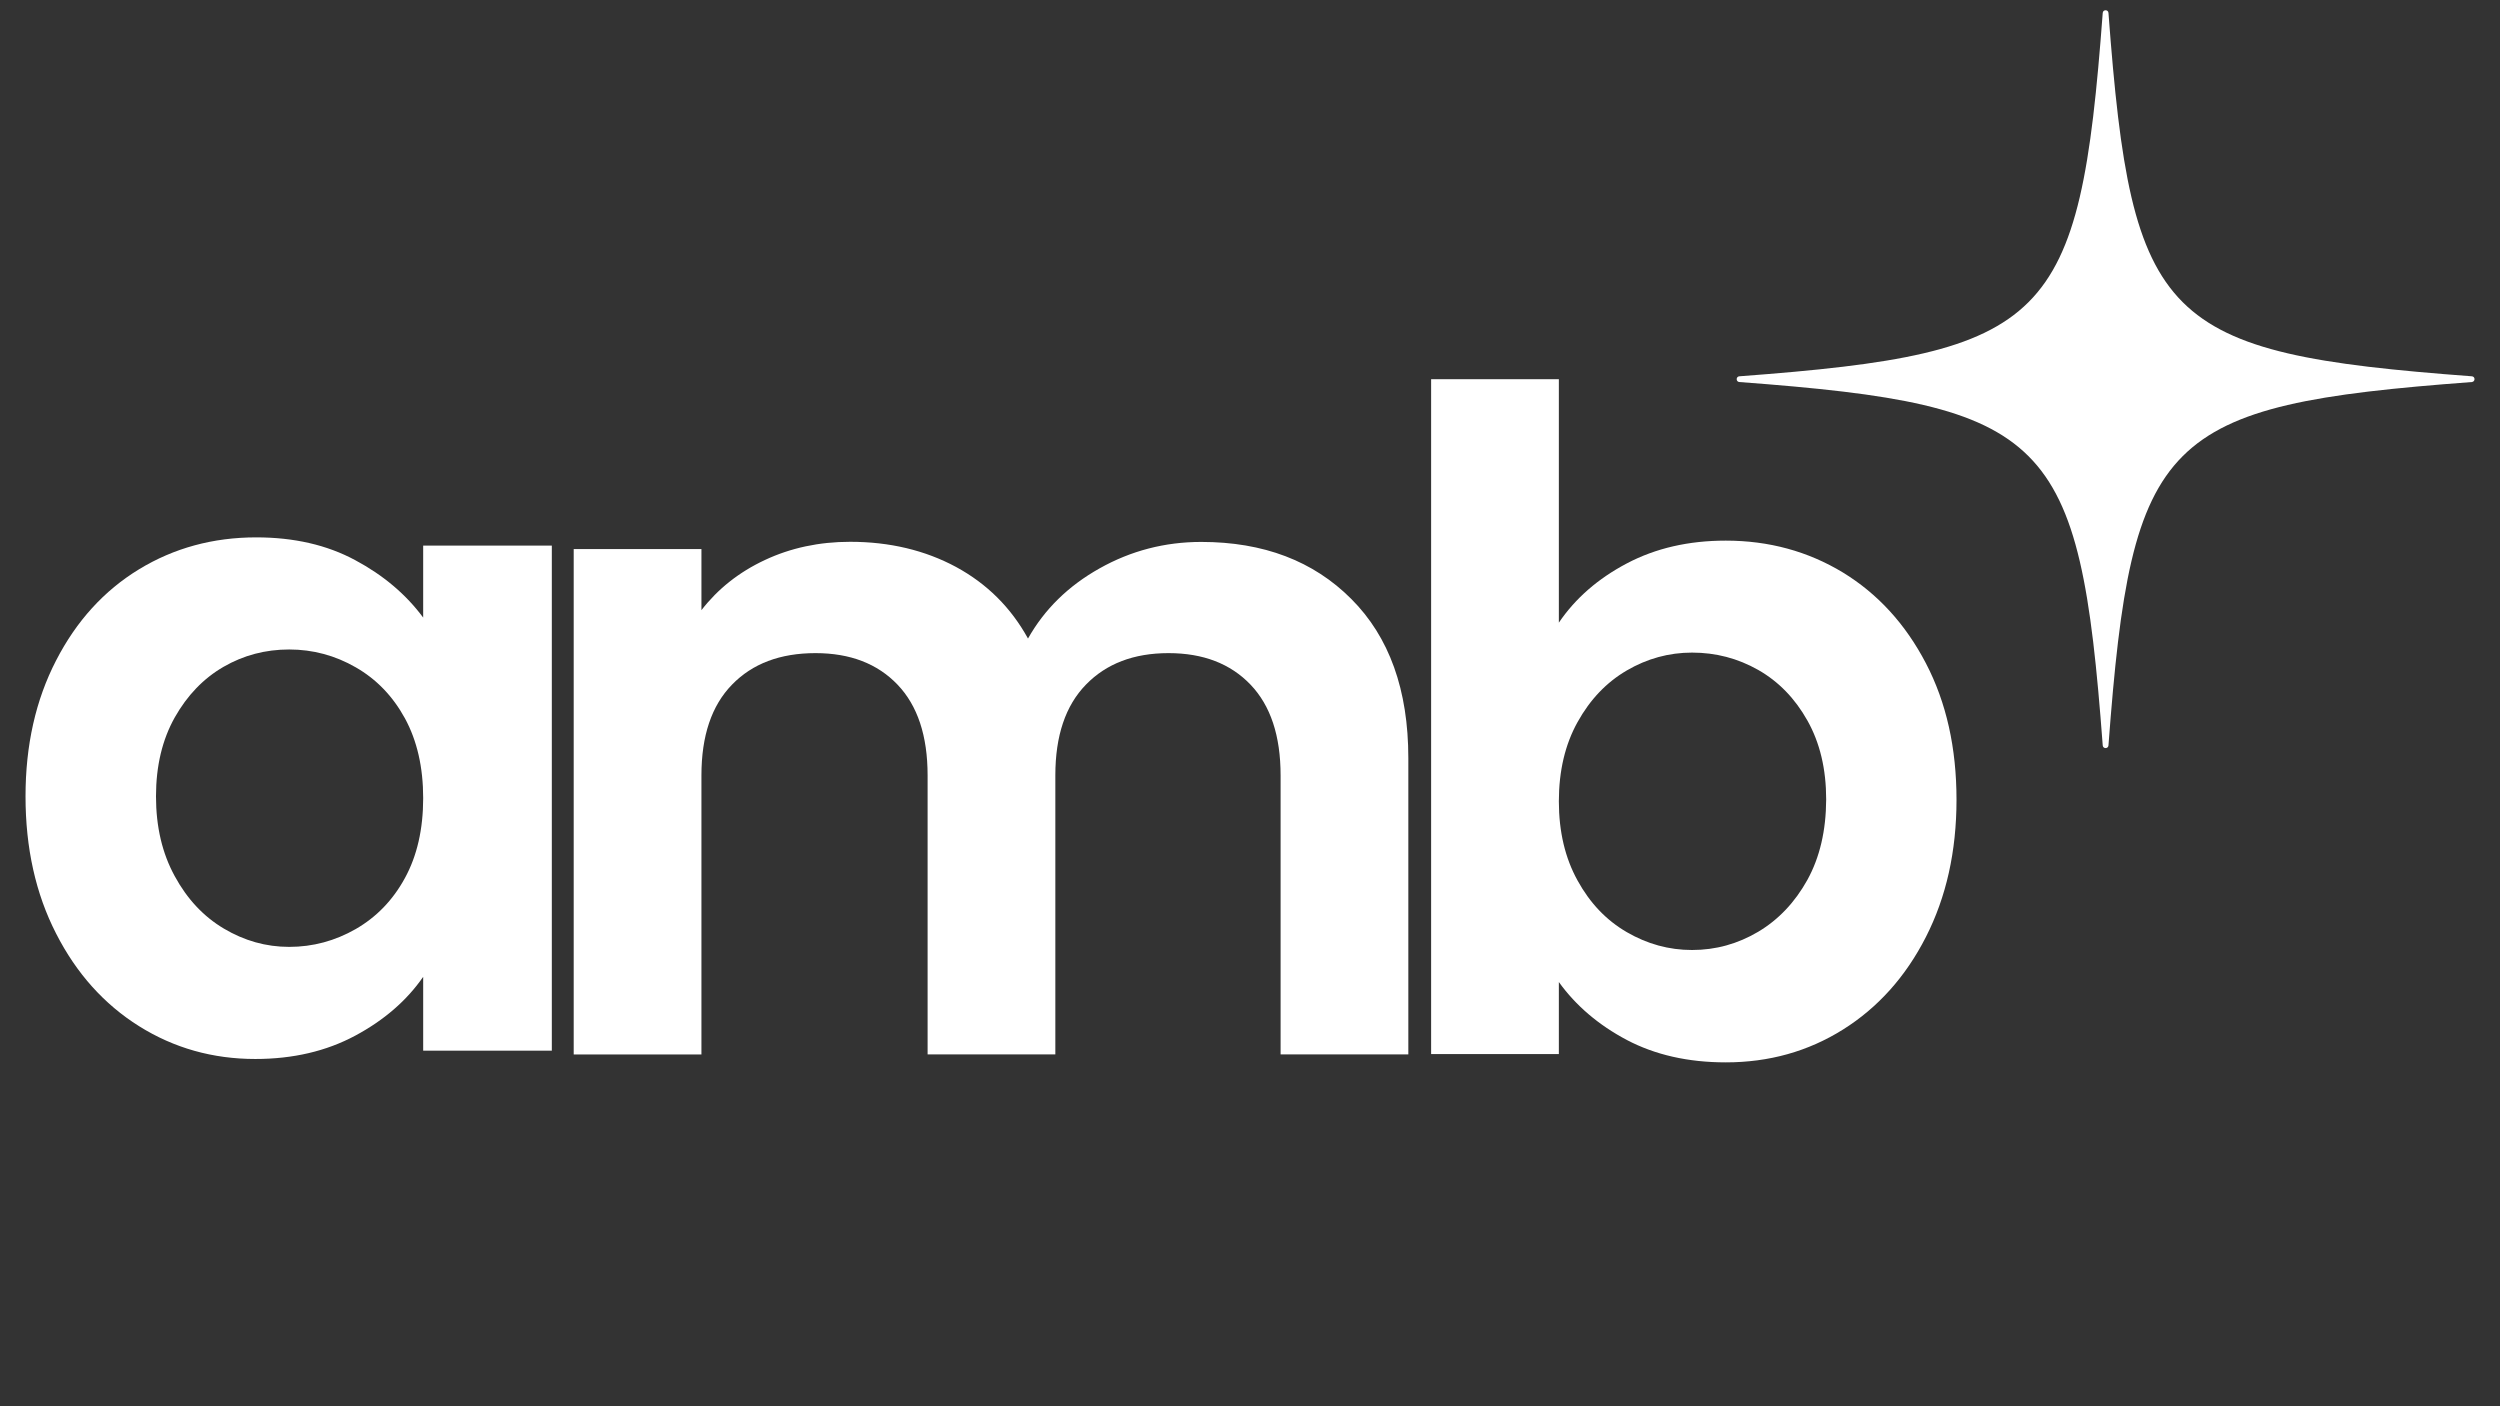 <?xml version="1.0" encoding="UTF-8"?> <svg xmlns="http://www.w3.org/2000/svg" xmlns:xlink="http://www.w3.org/1999/xlink" version="1.1" id="Calque_1" x="0px" y="0px" viewBox="0 0 1920 1080" style="enable-background:new 0 0 1920 1080;" xml:space="preserve"><rect x="0" y="0" width="1920" height="1080" fill="#333333" stroke="none"/> <style type="text/css"> .st0{fill:#FFFFFF;} </style> <g> <g> <g> <defs> <path id="SVGID_1_" d="M325,474.3c-13.1-17.7-30.5-32.5-52.2-44.1c-21.7-11.7-47.1-17.5-76-17.5c-33.2,0-63.2,8.2-90,24.5 c-26.9,16.4-48.1,39.7-63.7,70c-15.7,30.4-23.5,65.1-23.5,104.4c0,39.7,7.8,74.8,23.5,105.4c15.6,30.6,36.9,54.3,63.7,71.1 c26.8,16.8,56.6,25.2,89.3,25.2c28.9,0,54.5-6,76.7-17.9c22.2-11.9,39.6-27,52.2-45.2v56.7h98.8V419H325V474.3z M311,674.3 c-9.3,17.1-22,30.1-37.8,39.2c-15.9,9.1-32.9,13.7-51.1,13.7c-17.8,0-34.4-4.7-50.1-14c-15.7-9.3-28.3-22.8-37.8-40.3 c-9.6-17.5-14.4-37.9-14.4-61.3c0-23.3,4.8-43.5,14.4-60.6c9.6-17,22.1-30,37.5-38.9c15.4-8.9,32.2-13.3,50.4-13.3 s35.3,4.6,51.1,13.7c15.9,9.1,28.5,22.2,37.8,39.2c9.3,17.1,14,37.5,14,61.3C325,636.8,320.3,657.3,311,674.3z"></path> </defs> <use xlink:href="#SVGID_1_" style="overflow:visible;fill:#FFFFFF;"></use> <clipPath id="SVGID_00000147201729523965733770000010136917253050345104_"> <use xlink:href="#SVGID_1_" style="overflow:visible;"></use> </clipPath> </g> <g> <defs> <path id="SVGID_00000152228145359901714980000016584936290536089528_" d="M922.6,416.2c-28,0-54.1,6.8-78.1,20.3 c-24.1,13.5-42.4,31.5-55,53.9c-13.1-23.8-31.5-42.1-55.3-55c-23.8-12.8-50.9-19.3-81.3-19.3c-23.8,0-45.7,4.7-65.5,14 c-19.9,9.3-36.1,22.2-48.7,38.5v-46.9h-98.1v388.1h98.1V595.5c0-30.4,7.8-53.6,23.5-69.7c15.6-16.1,37-24.2,64.1-24.2 c26.6,0,47.6,8.1,63,24.2c15.4,16.1,23.1,39.3,23.1,69.7v214.3h98.1V595.5c0-30.4,7.8-53.6,23.5-69.7 c15.6-16.1,36.8-24.2,63.4-24.2c26.6,0,47.6,8.1,63,24.2c15.4,16.1,23.1,39.3,23.1,69.7v214.3h98.1V582.2 c0-52.3-14.6-93-43.8-122.2C1008.7,430.8,970.3,416.2,922.6,416.2z"></path> </defs> <use xlink:href="#SVGID_00000152228145359901714980000016584936290536089528_" style="overflow:visible;fill:#FFFFFF;"></use> <clipPath id="SVGID_00000108296155756795551820000002579362170538726802_"> <use xlink:href="#SVGID_00000152228145359901714980000016584936290536089528_" style="overflow:visible;"></use> </clipPath> </g> <g> <defs> <path id="SVGID_00000119102699729216463710000015974239231448577670_" d="M1479.1,509.4c-15.7-30.1-36.9-53.3-63.7-69.7 c-26.9-16.3-56.9-24.5-90-24.5c-28.5,0-53.8,5.8-76,17.5c-22.2,11.7-39.6,26.9-52.2,45.5v-187h-98.1v518.3h98.1v-55.3 c13.1,18.2,30.5,33,52.2,44.5c21.7,11.4,47,17.2,76,17.2c33.2,0,63.2-8.4,90-25.2c26.8-16.8,48.1-40.5,63.7-71.1 c15.6-30.6,23.5-65.7,23.5-105.4C1502.6,574.4,1494.8,539.5,1479.1,509.4z M1388.1,675.7c-9.6,17.3-22.2,30.6-37.8,39.9 c-15.7,9.3-32.6,14-50.8,14c-17.8,0-34.4-4.6-50.1-13.7c-15.7-9.1-28.3-22.3-37.8-39.6c-9.6-17.3-14.4-37.6-14.4-60.9 c0-23.3,4.8-43.7,14.4-60.9c9.6-17.3,22.2-30.5,37.8-39.6c15.6-9.1,32.3-13.7,50.1-13.7c18.2,0,35.1,4.4,50.8,13.3 c15.6,8.9,28.2,21.8,37.8,38.9c9.6,17.1,14.4,37.2,14.4,60.6C1402.4,637.9,1397.6,658.4,1388.1,675.7z"></path> </defs> <use xlink:href="#SVGID_00000119102699729216463710000015974239231448577670_" style="overflow:visible;fill:#FFFFFF;"></use> <clipPath id="SVGID_00000107551800612191970840000013706152426194869128_"> <use xlink:href="#SVGID_00000119102699729216463710000015974239231448577670_" style="overflow:visible;"></use> </clipPath> </g> <path class="st0" d="M1898.4,293.4c-238,17.8-261.3,41.1-279.1,279.1c-0.2,2.7-4.2,2.7-4.4,0c-17.8-238-41.1-261.3-279.1-279.1 c-2.7-0.2-2.7-4.2,0-4.4c238-17.8,261.3-41.1,279.1-279.1c0.2-2.7,4.2-2.7,4.4,0c17.8,238,41.1,261.3,279.1,279.1 C1901.1,289.2,1901.1,293.1,1898.4,293.4z"></path> </g> </g> </svg> 